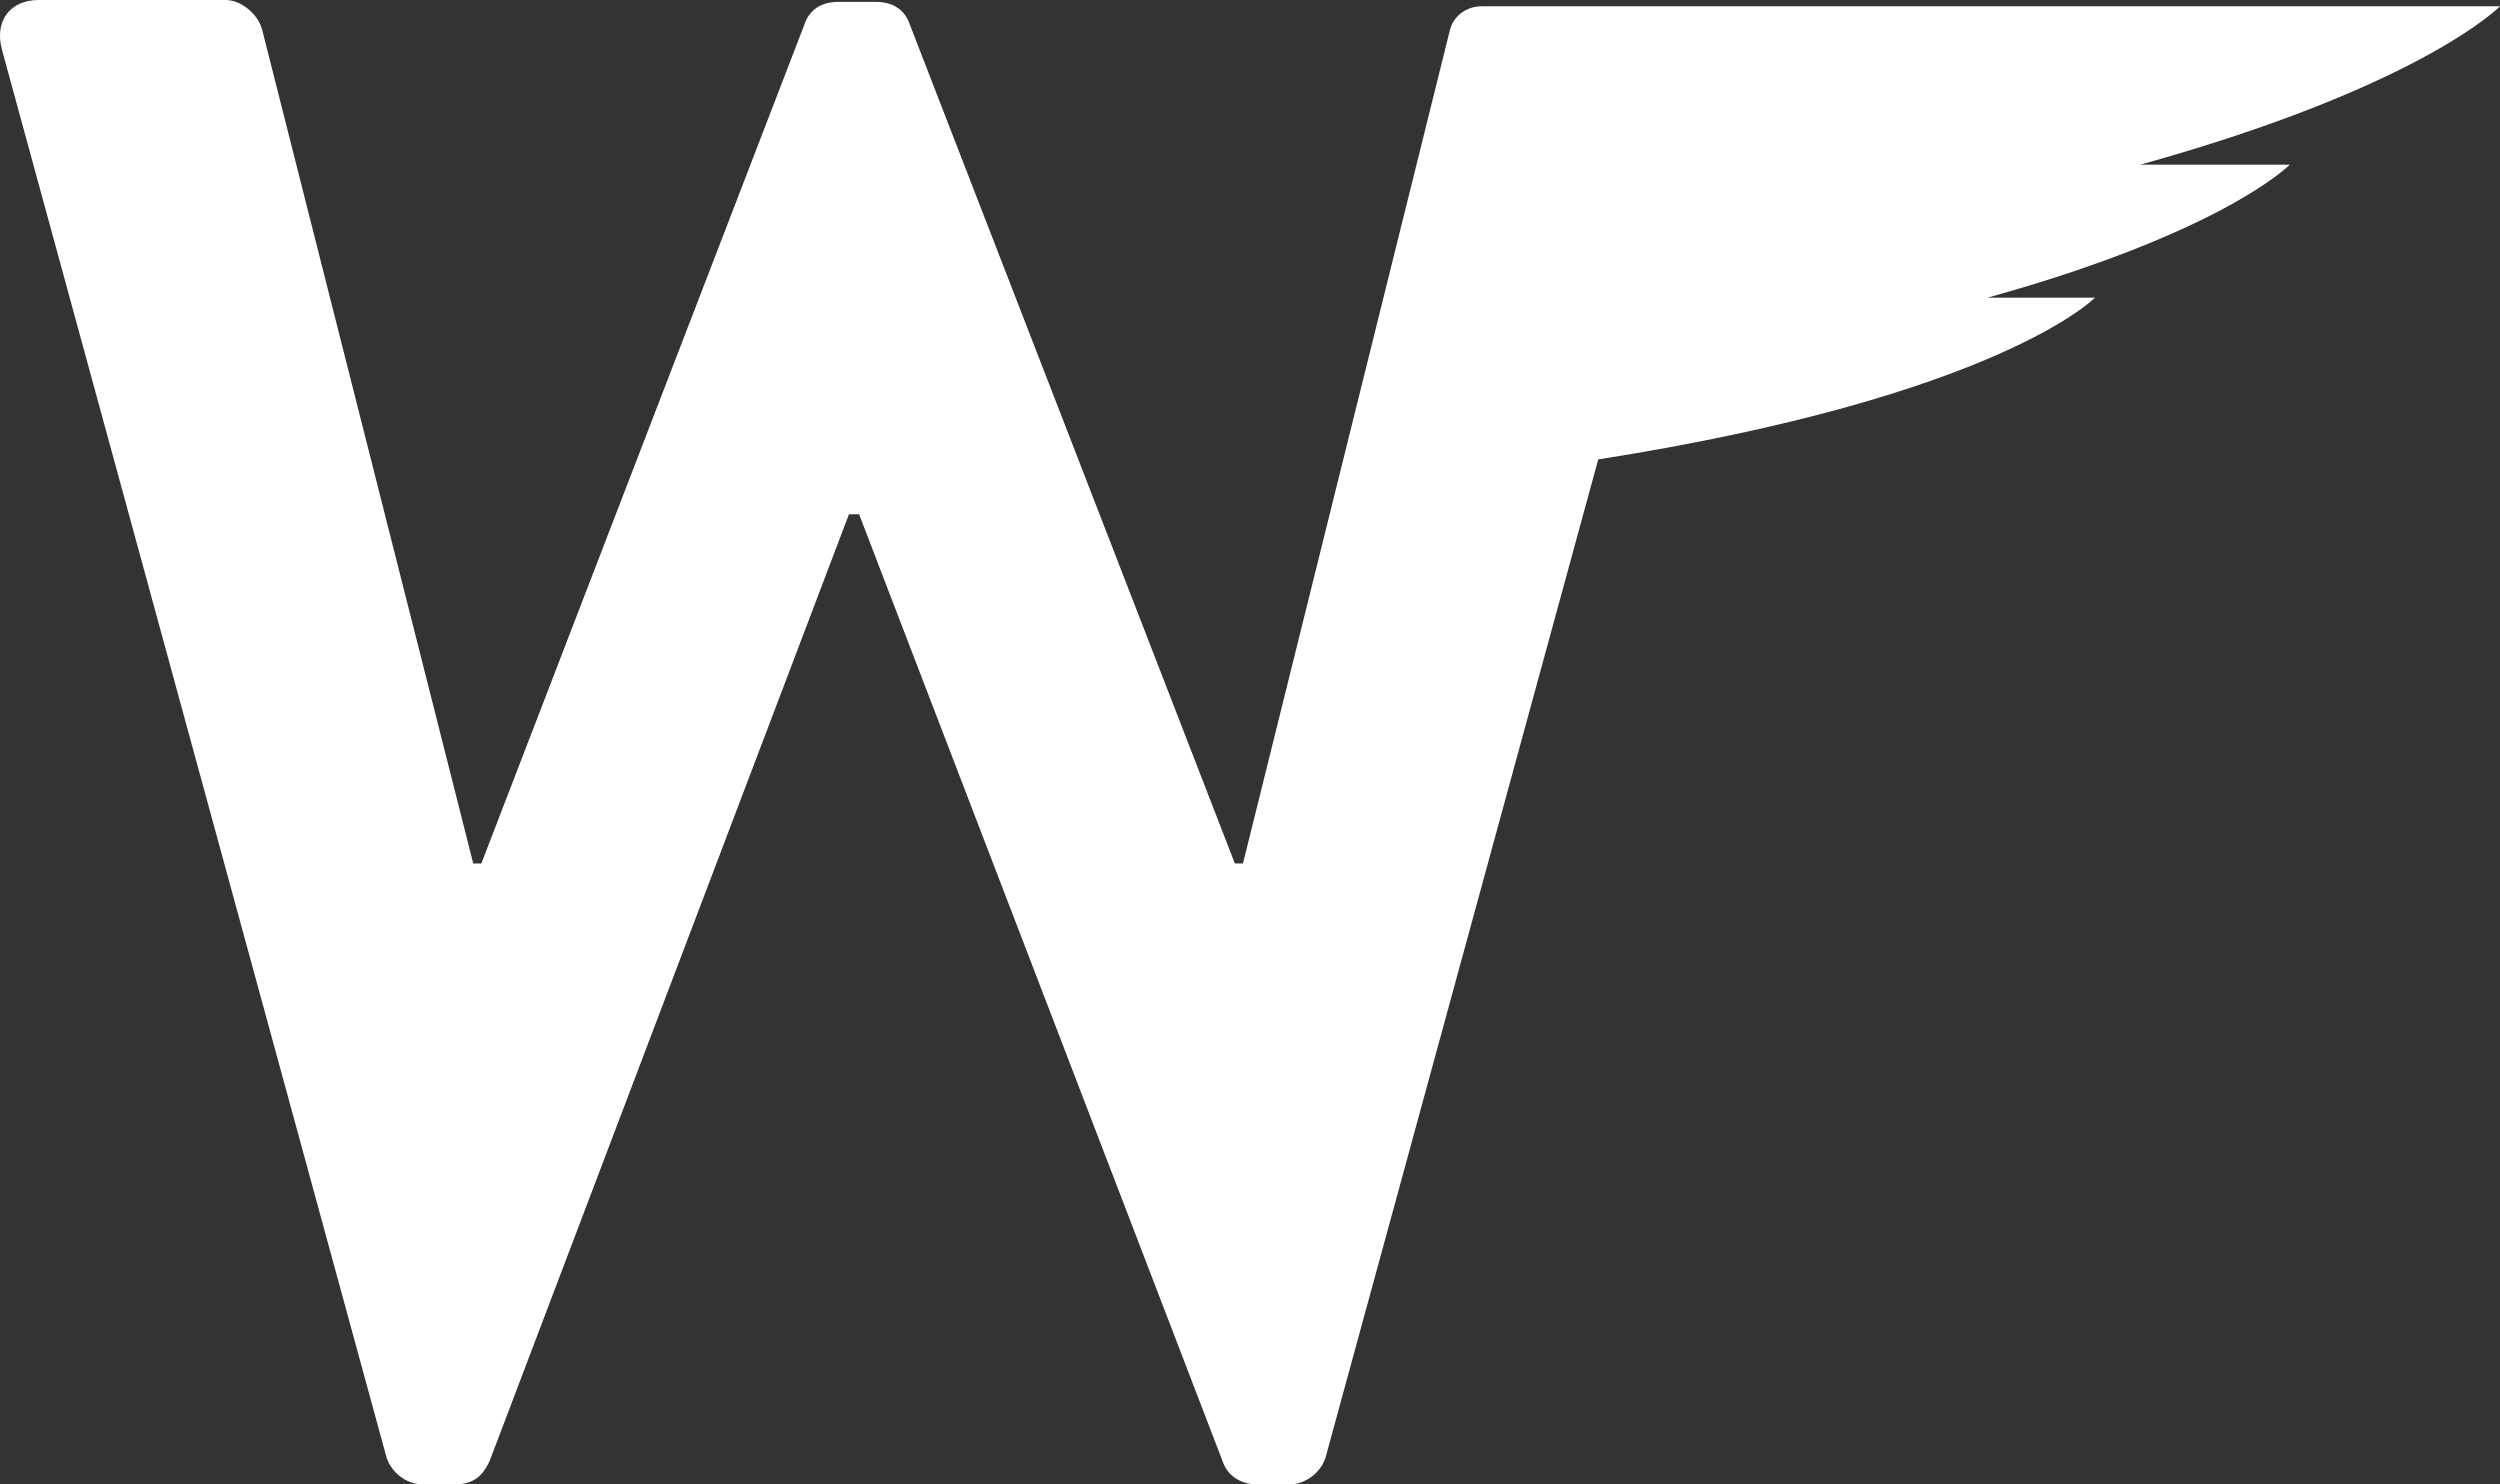 <svg
  width="64"
  height="38"
  viewBox="0 0 64 38"
  fill="none"
  xmlns="http://www.w3.org/2000/svg"
>
<rect x="0" y="0" width="64" height="38" fill="#333333" stroke="none"/>
<path
    d="M54.793 4.215C62.011 2.208 64 0.161 64 0.161H43.444H37.927C37.595 0.161 37.278 0.35 37.151 0.666C37.14 0.693 37.13 0.721 37.123 0.749L34.19 12.558L31.82 22.104H31.612L23.294 0.635C23.189 0.314 22.93 0.047 22.409 0.047H21.474C20.953 0.047 20.694 0.314 20.59 0.635L12.323 22.104H12.115L6.708 0.749C6.605 0.374 6.188 0 5.773 0H0.989C0.261 0 -0.154 0.535 0.053 1.284L9.879 37.251C9.984 37.679 10.399 38 10.816 38H11.648C12.167 38 12.375 37.733 12.531 37.411L21.733 13.166H21.993L31.3 37.411C31.404 37.733 31.716 38 32.184 38H33.016C33.431 38 33.848 37.679 33.951 37.251L40.915 11.761C51.174 10.148 53.631 7.62 53.631 7.62H50.883C56.948 5.934 58.619 4.215 58.619 4.215H54.793Z"
    fill="white"
  />
</svg>
